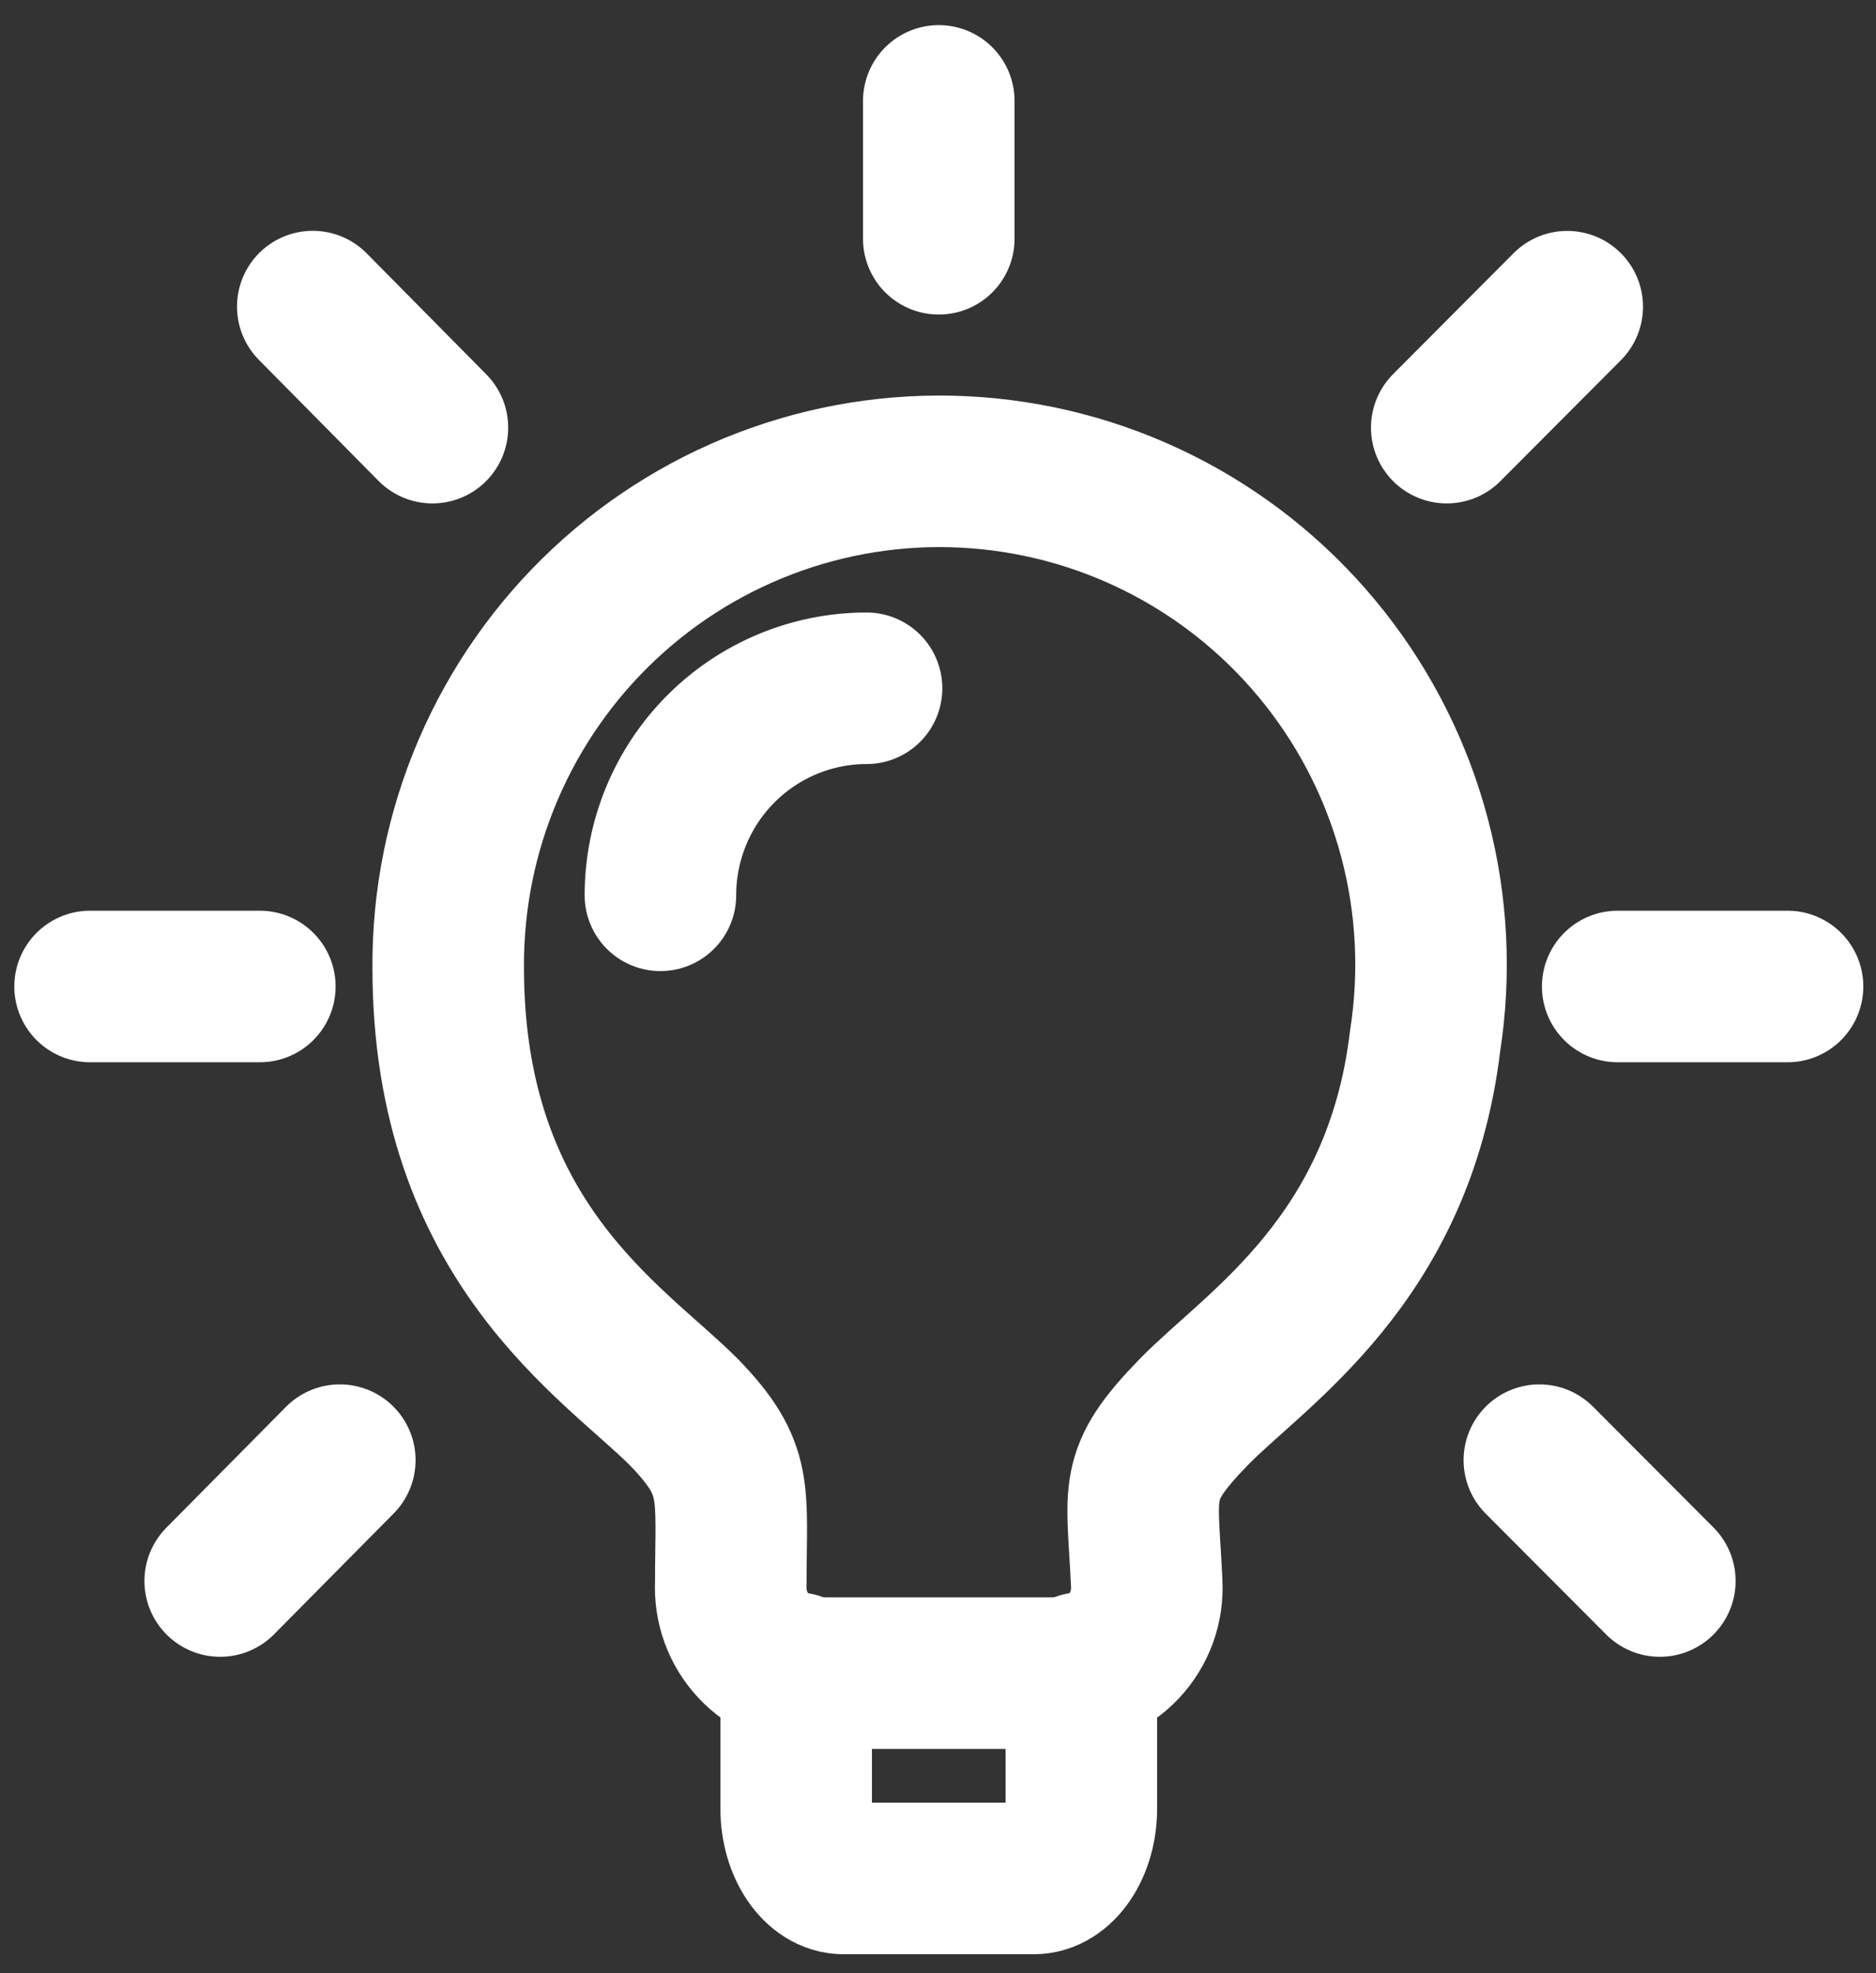 <svg width="58" height="61" viewBox="0 0 58 61" fill="none" xmlns="http://www.w3.org/2000/svg">
<rect x="0" y="0" width="58" height="61" fill="#333333" stroke="none"/>
<path d="M44.06 32.18C43.247 38.976 38.813 41.691 36.897 43.662C34.979 45.639 35.323 46.033 35.452 48.933C35.473 49.291 35.421 49.651 35.299 49.989C35.177 50.326 34.987 50.635 34.741 50.897C34.496 51.158 34.199 51.366 33.87 51.508C33.542 51.651 33.187 51.723 32.829 51.723H25.22C24.862 51.722 24.508 51.648 24.179 51.506C23.851 51.364 23.555 51.155 23.309 50.894C23.064 50.633 22.873 50.325 22.75 49.987C22.628 49.65 22.575 49.291 22.594 48.933C22.594 46.088 22.858 45.427 21.151 43.662C18.976 41.478 13.857 38.395 13.857 29.915C13.844 27.809 14.265 25.723 15.096 23.788C15.926 21.854 17.146 20.113 18.68 18.675C20.213 17.237 22.027 16.134 24.007 15.435C25.986 14.736 28.089 14.456 30.181 14.613C32.274 14.77 34.312 15.36 36.166 16.346C38.02 17.333 39.651 18.694 40.954 20.345C42.258 21.995 43.208 23.899 43.742 25.936C44.277 27.973 44.385 30.099 44.06 32.18Z" stroke="white" stroke-width="4.685" stroke-linecap="round" stroke-linejoin="round"/>
<path d="M24.615 51.565V55.91C24.615 57.096 25.273 58.071 26.083 58.071H31.961C32.777 58.071 33.432 57.093 33.432 55.91V51.565M26.791 21.277C25.1 21.278 23.479 21.953 22.284 23.153C21.089 24.353 20.418 25.98 20.418 27.677M50.014 30.496H55.265M44.729 13.22L48.454 9.481M47.592 45.139L51.317 48.875M29.024 3.119V7.381M9.67 9.478L13.369 13.22M6.808 48.875L10.506 45.139M8.033 30.496H2.785" stroke="white" stroke-width="4.685" stroke-linecap="round" stroke-linejoin="round"/>
</svg>
